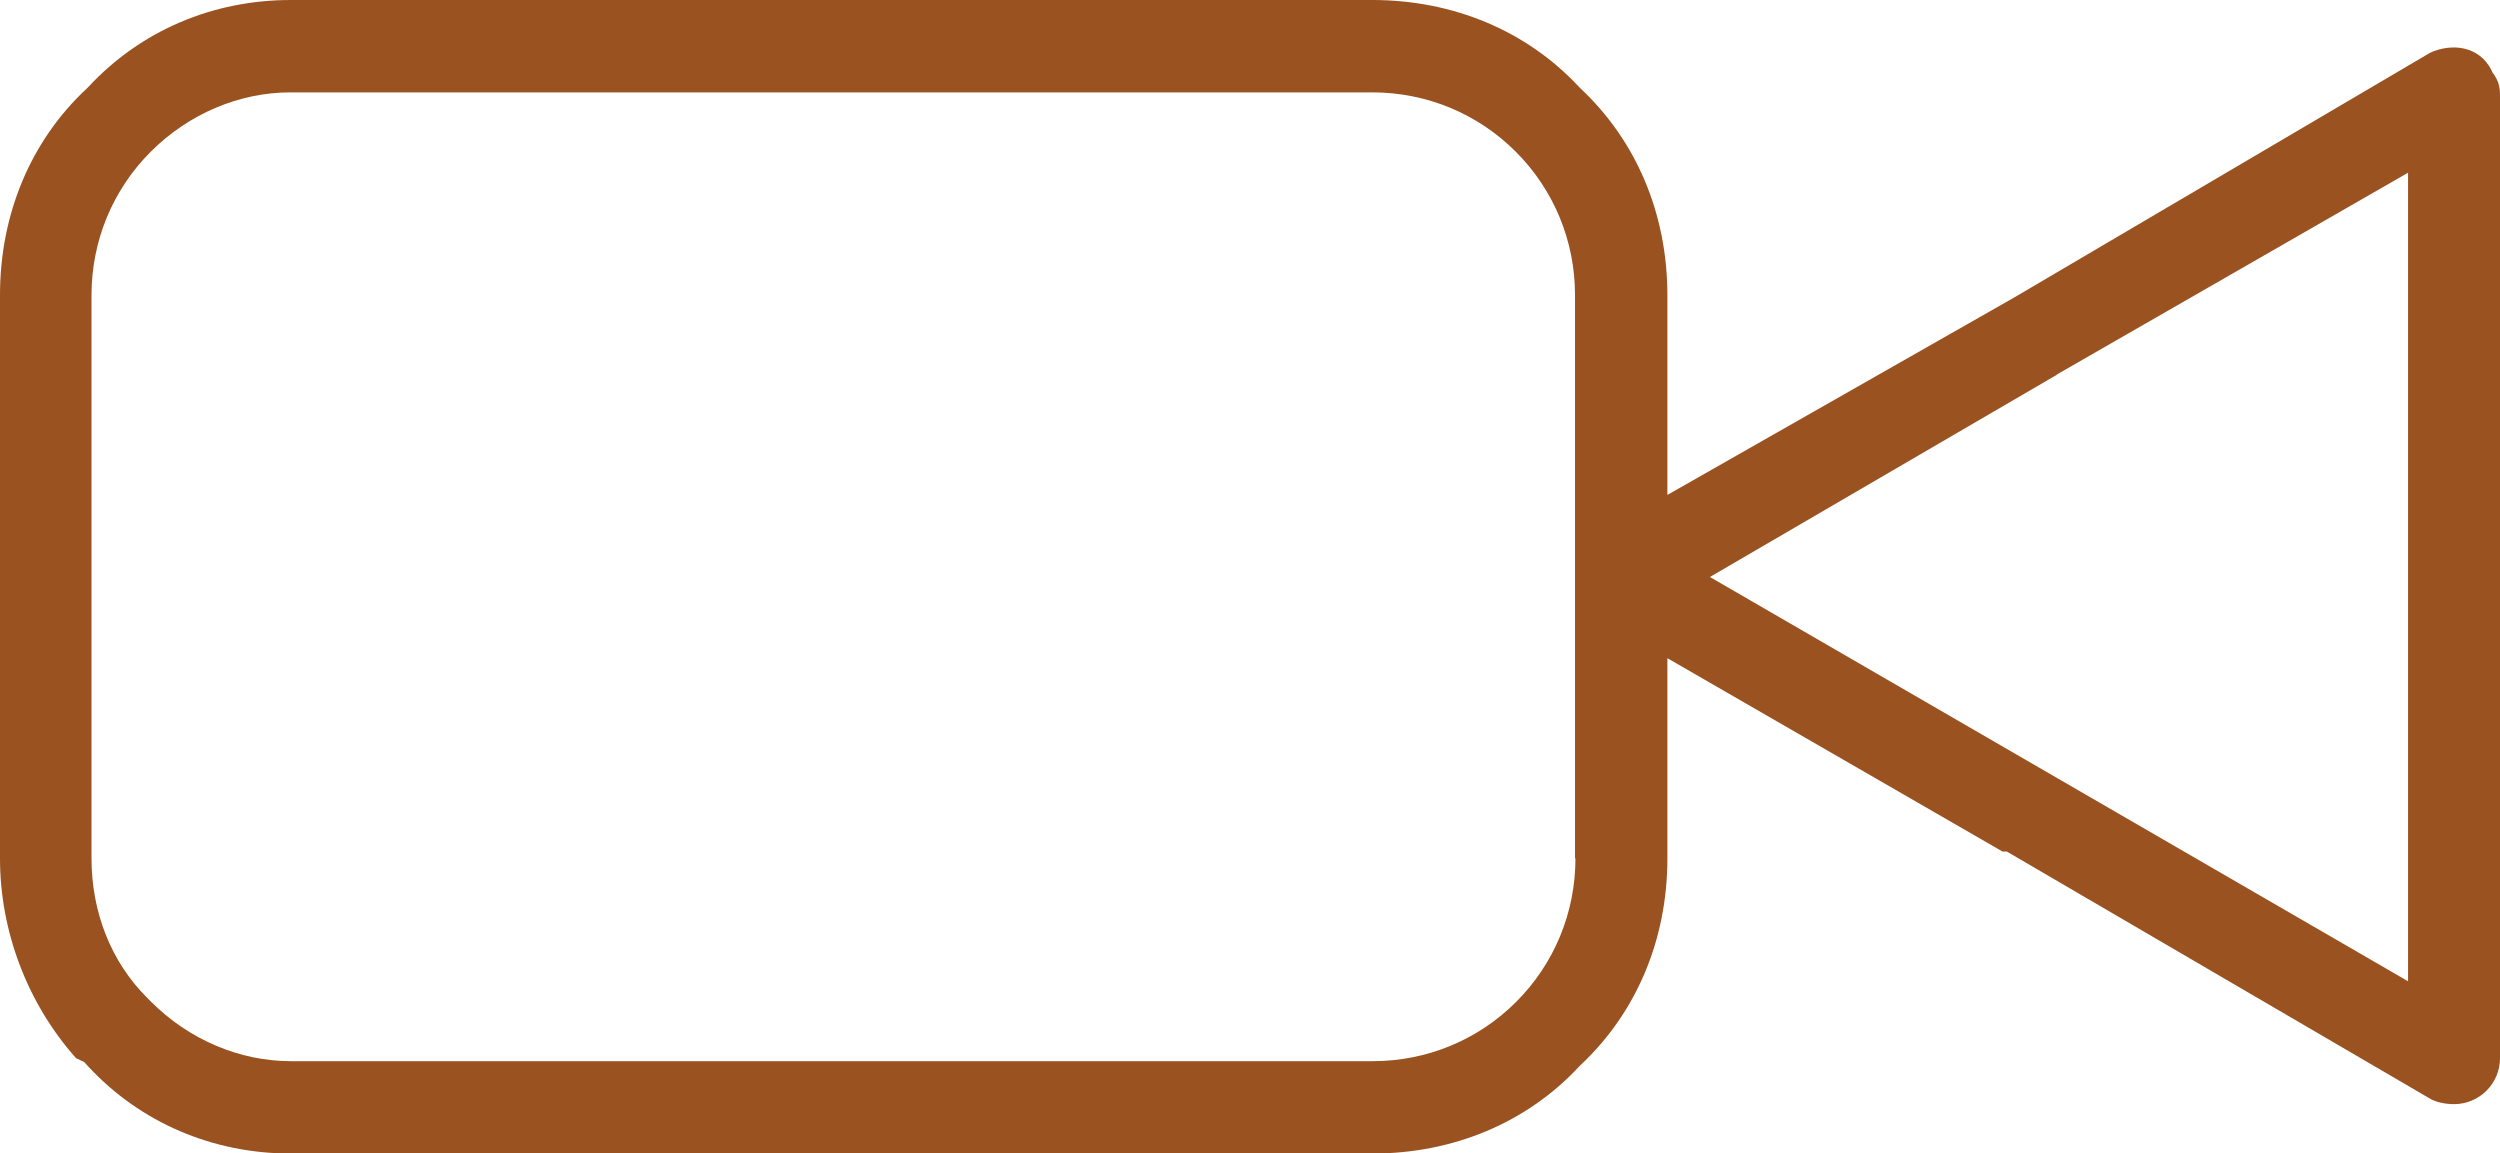 <?xml version="1.0" encoding="UTF-8"?><svg id="a" xmlns="http://www.w3.org/2000/svg" xmlns:xlink="http://www.w3.org/1999/xlink" viewBox="0 0 58.19 26.84"><defs><clipPath id="b"><rect x="0" width="58.19" height="26.84" fill="none"/></clipPath></defs><g clip-path="url(#b)"><path d="M36.67,19.98c0,1.26-.49,2.45-1.38,3.34-.89,.89-2.08,1.38-3.34,1.38H6.77c-1.19,0-2.37-.5-3.25-1.38l-.1-.1c-.83-.83-1.29-1.98-1.29-3.24V6.87c0-1.26,.49-2.45,1.38-3.34,.88-.88,2.06-1.38,3.25-1.38H31.94c1.26,0,2.45,.49,3.34,1.38,.89,.89,1.38,2.08,1.38,3.34v13.11Zm11.2-11.26l8.18-4.7V22.84l-16.25-9.41,8.08-4.71Zm-9.06,6.6l7.8,4.5h.1l9.83,5.74c.14,.09,.36,.14,.58,.14,.59,0,1.07-.48,1.07-1.07V2.21c0-.2-.04-.33-.15-.49l-.03-.04-.02-.05c-.29-.57-.94-.63-1.43-.4l-9.67,5.69-8.08,4.6V6.87c0-1.89-.72-3.59-2.02-4.81l-.04-.04C35.54,.72,33.83,0,31.94,0H6.77C4.94,0,3.27,.72,2.06,2.02l-.04,.04C.72,3.27,0,4.98,0,6.87v13.11c0,1.7,.64,3.38,1.77,4.65l.19,.09,.1,.11c1.21,1.3,2.89,2.02,4.71,2.02H31.94c1.89,0,3.6-.72,4.81-2.02l.04-.04c1.3-1.22,2.02-2.92,2.02-4.81v-4.66Z" fill="#9a5221"/></g></svg>